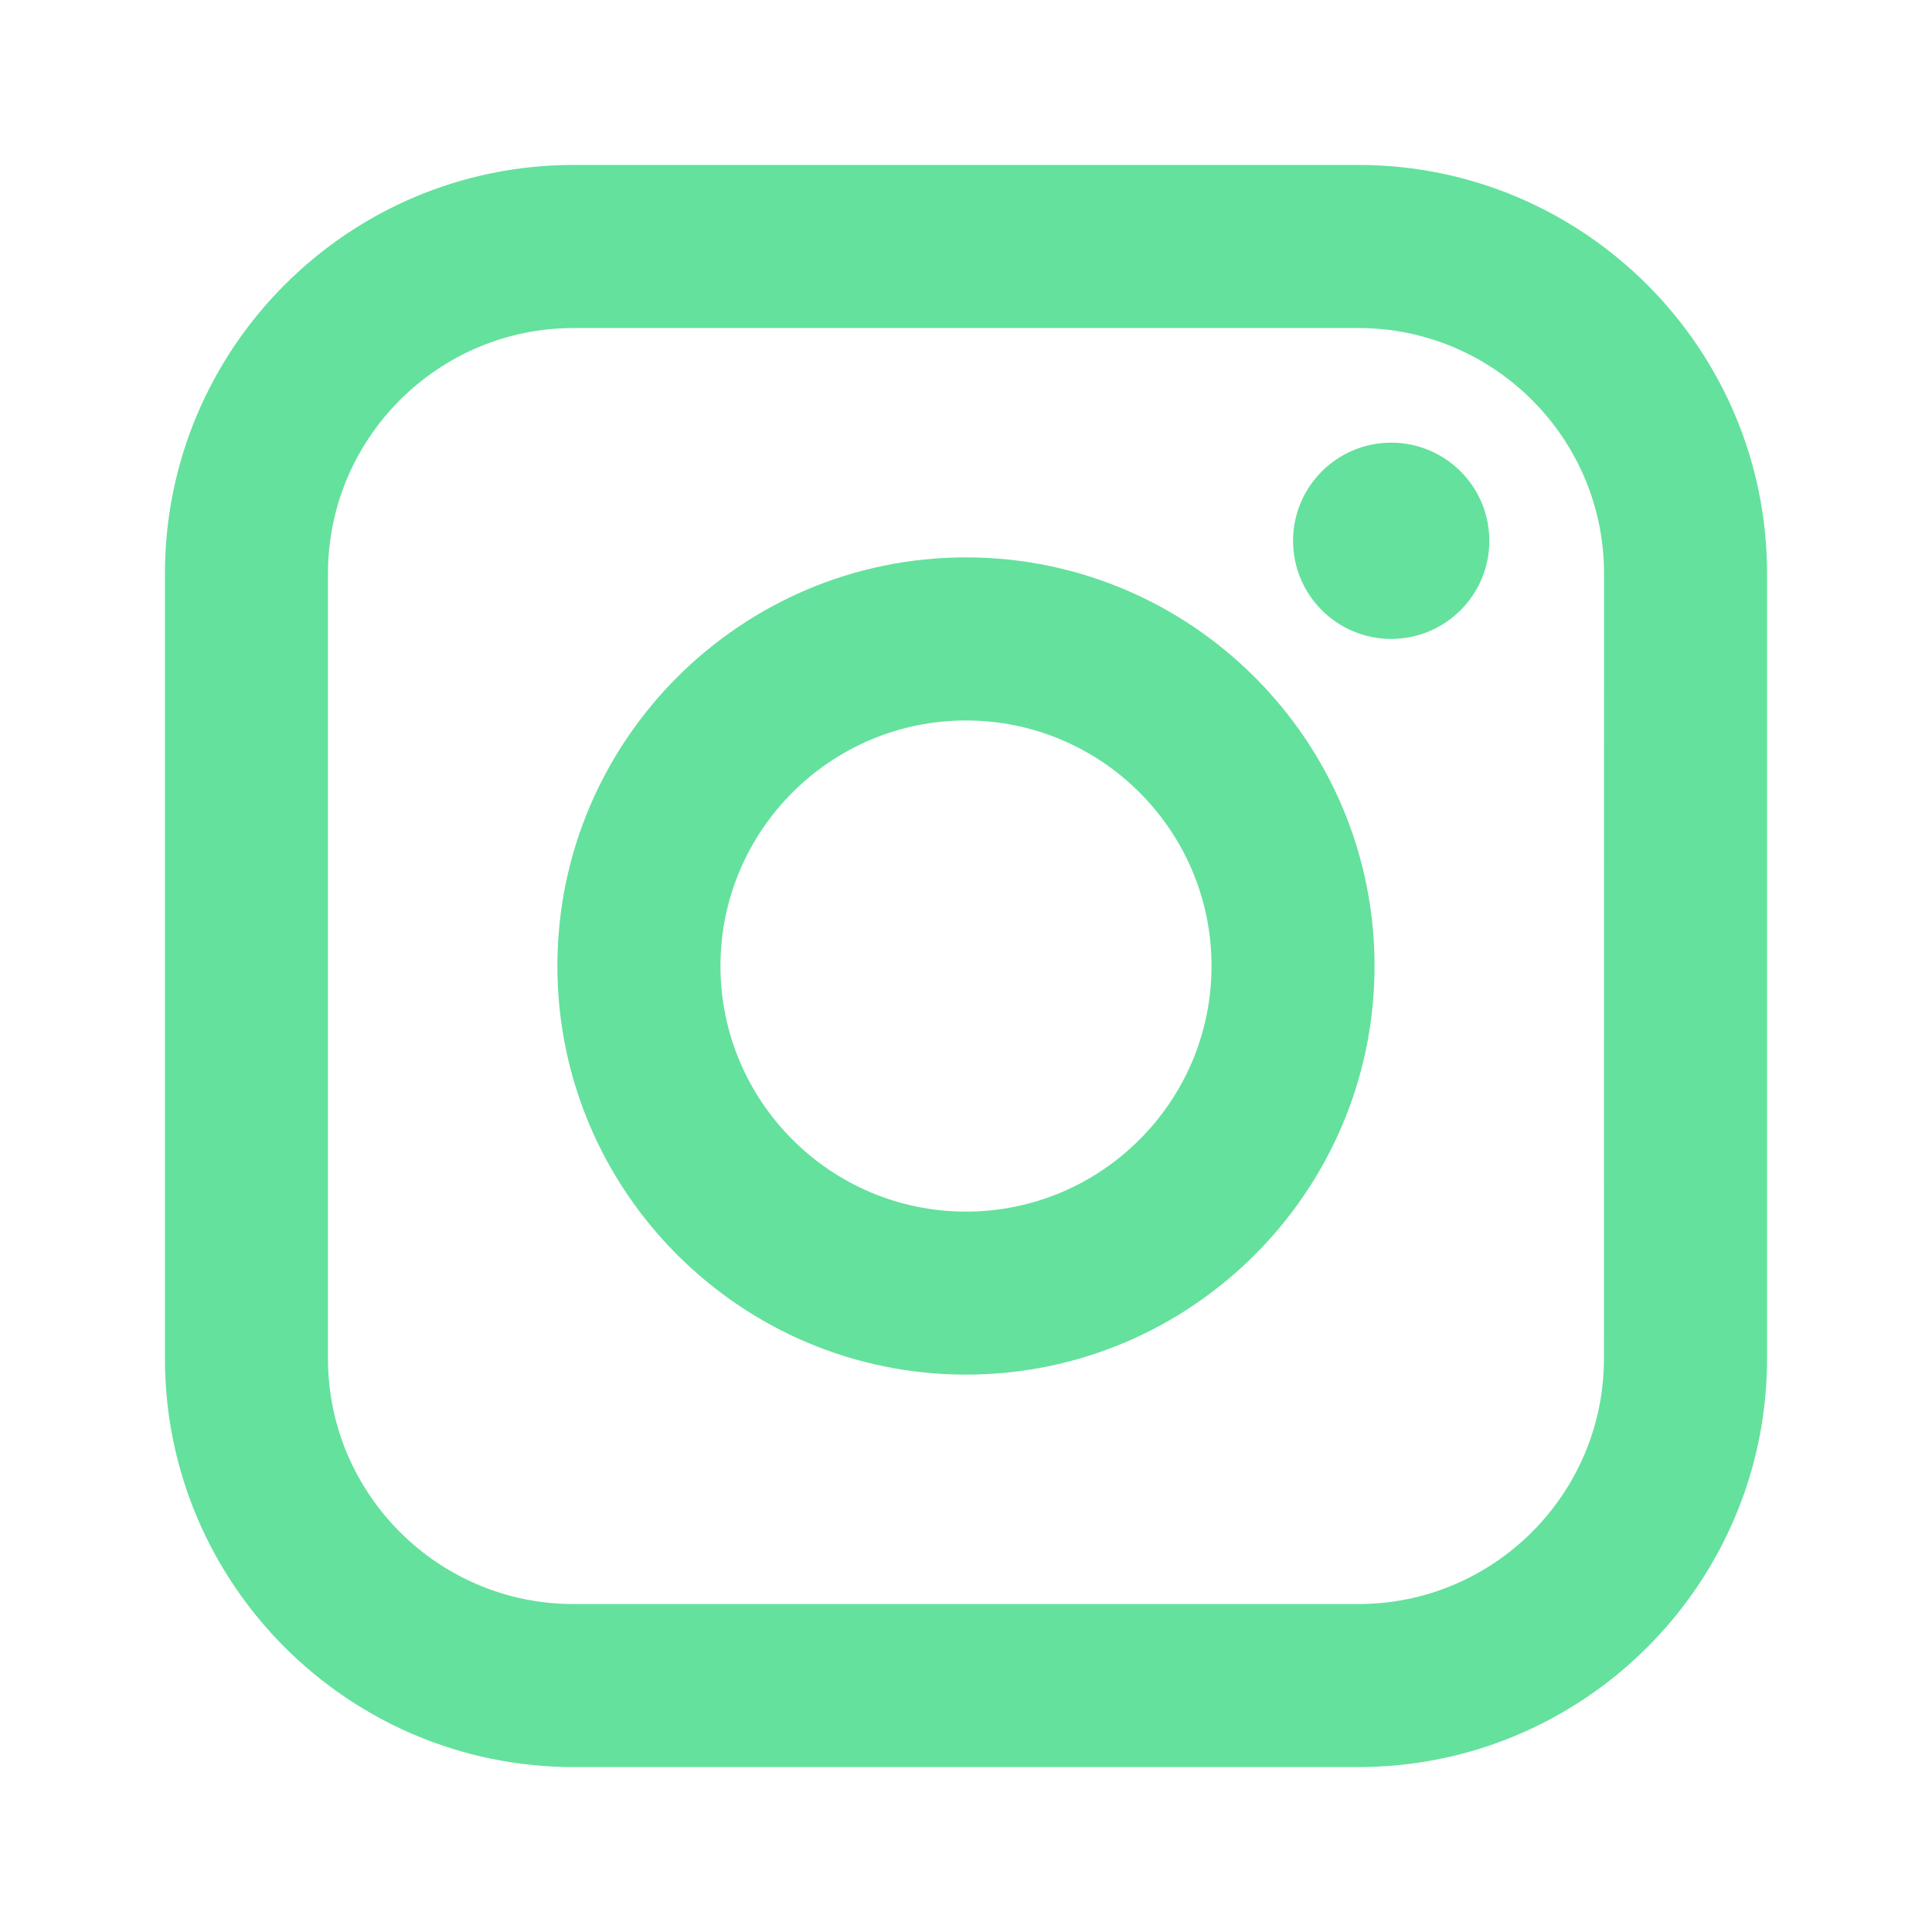 <?xml version="1.0" encoding="UTF-8"?>
<svg id="Capa_1" xmlns="http://www.w3.org/2000/svg" version="1.1" viewBox="0 0 24 24">
  <!-- Generator: Adobe Illustrator 29.3.1, SVG Export Plug-In . SVG Version: 2.1.0 Build 151)  -->
  <defs>
    <style>
      .st0 {
        fill: #64e19d;
      }
    </style>
  </defs>
  <path class="st0" d="M16.875,2.049H7.124c-2.799,0-5.075,2.277-5.075,5.076v9.751c0,2.799,2.276,5.075,5.075,5.075h9.751c2.799,0,5.076-2.276,5.076-5.075V7.125c0-2.799-2.277-5.076-5.076-5.076ZM19.926,7.125l-.001,9.751c0,1.682-1.368,3.05-3.05,3.05H7.124c-1.682,0-3.05-1.368-3.05-3.05V7.125c0-1.682,1.368-3.05,3.05-3.05h9.751c1.683,0,3.051,1.368,3.051,3.05Z"/>
  <circle class="st0" cx="17.282" cy="6.718" r="1.219"/>
  <path class="st0" d="M12,6.924c-2.799,0-5.076,2.277-5.076,5.076s2.277,5.076,5.076,5.076,5.075-2.277,5.075-5.076-2.276-5.076-5.075-5.076ZM15.05,12c0,1.683-1.368,3.051-3.05,3.051s-3.05-1.368-3.05-3.051c0-1.682,1.368-3.05,3.05-3.05s3.05,1.368,3.05,3.05Z"/>
</svg>